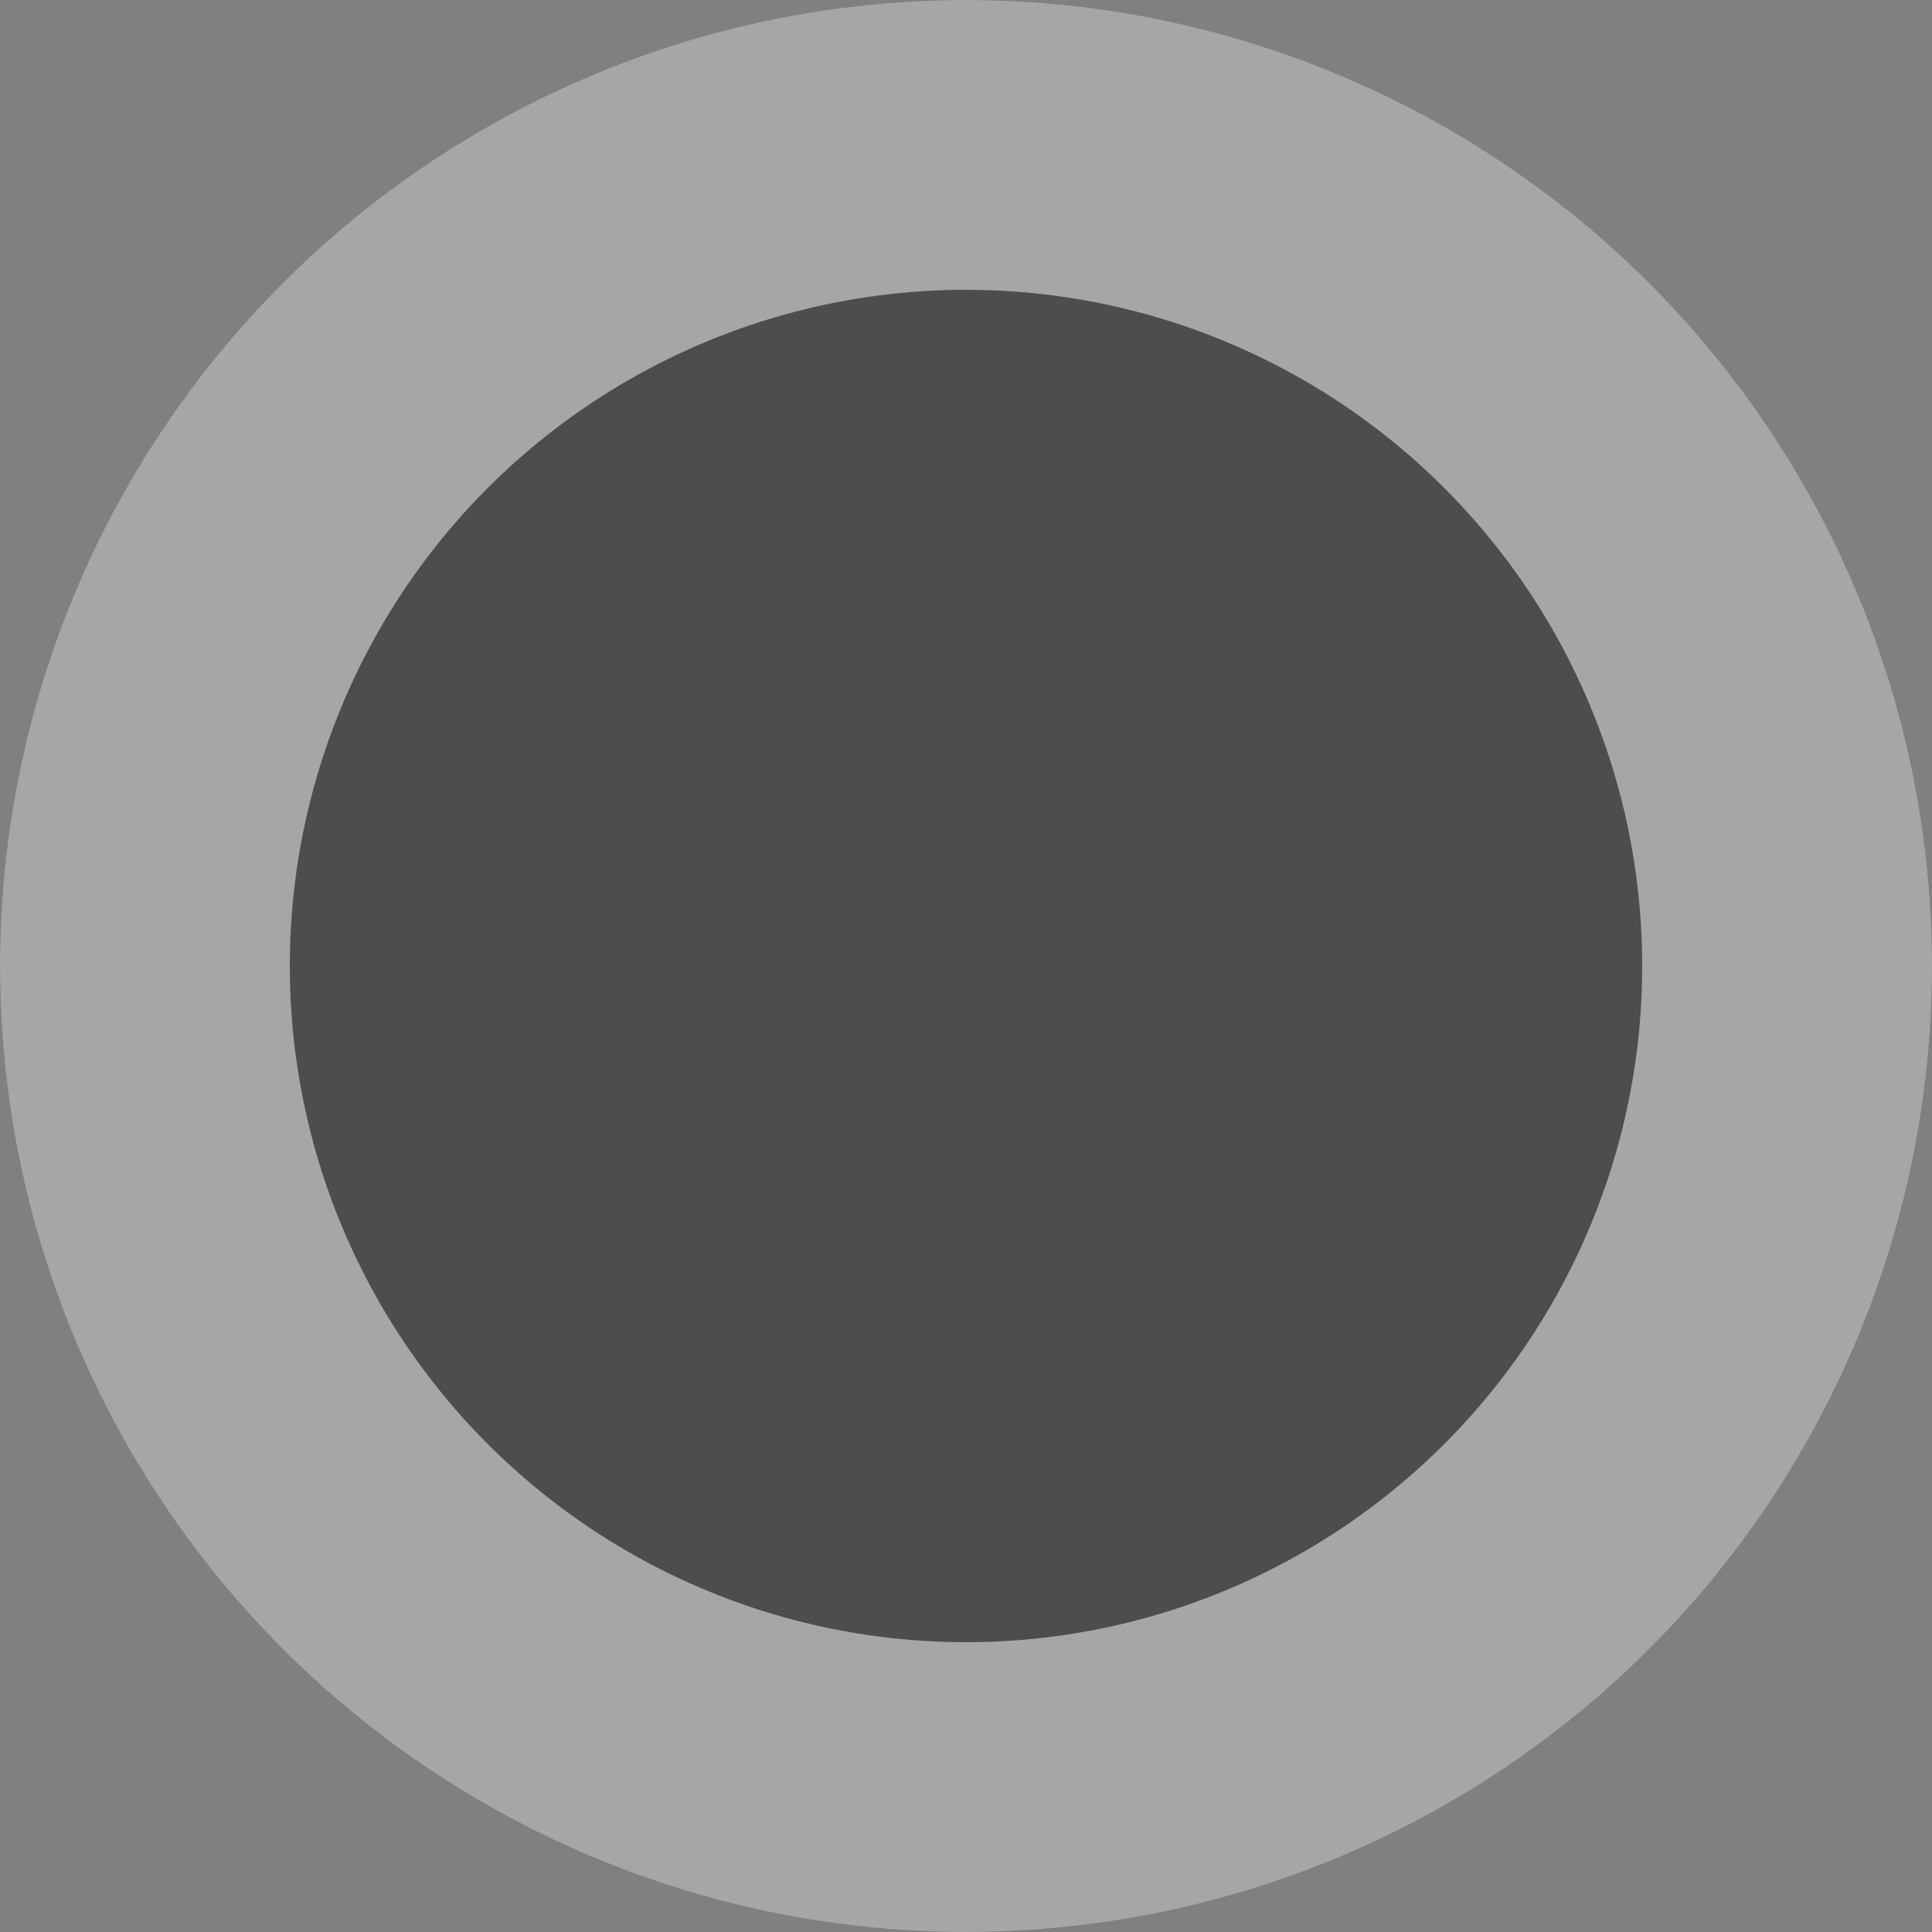 <svg xmlns="http://www.w3.org/2000/svg" width="40" height="40" viewBox="0 0 40 40">
  <rect x="0" y="0" width="40" height="40" fill="#808080" stroke="none"/>
  <g id="Ellipse_503" data-name="Ellipse 503" fill="rgba(26,26,26,0.49)" stroke="rgba(255,255,255,0.5)" stroke-width="6">
    <circle cx="20" cy="20" r="20" stroke="none"/>
    <circle cx="20" cy="20" r="17" fill="none"/>
  </g>
</svg>
